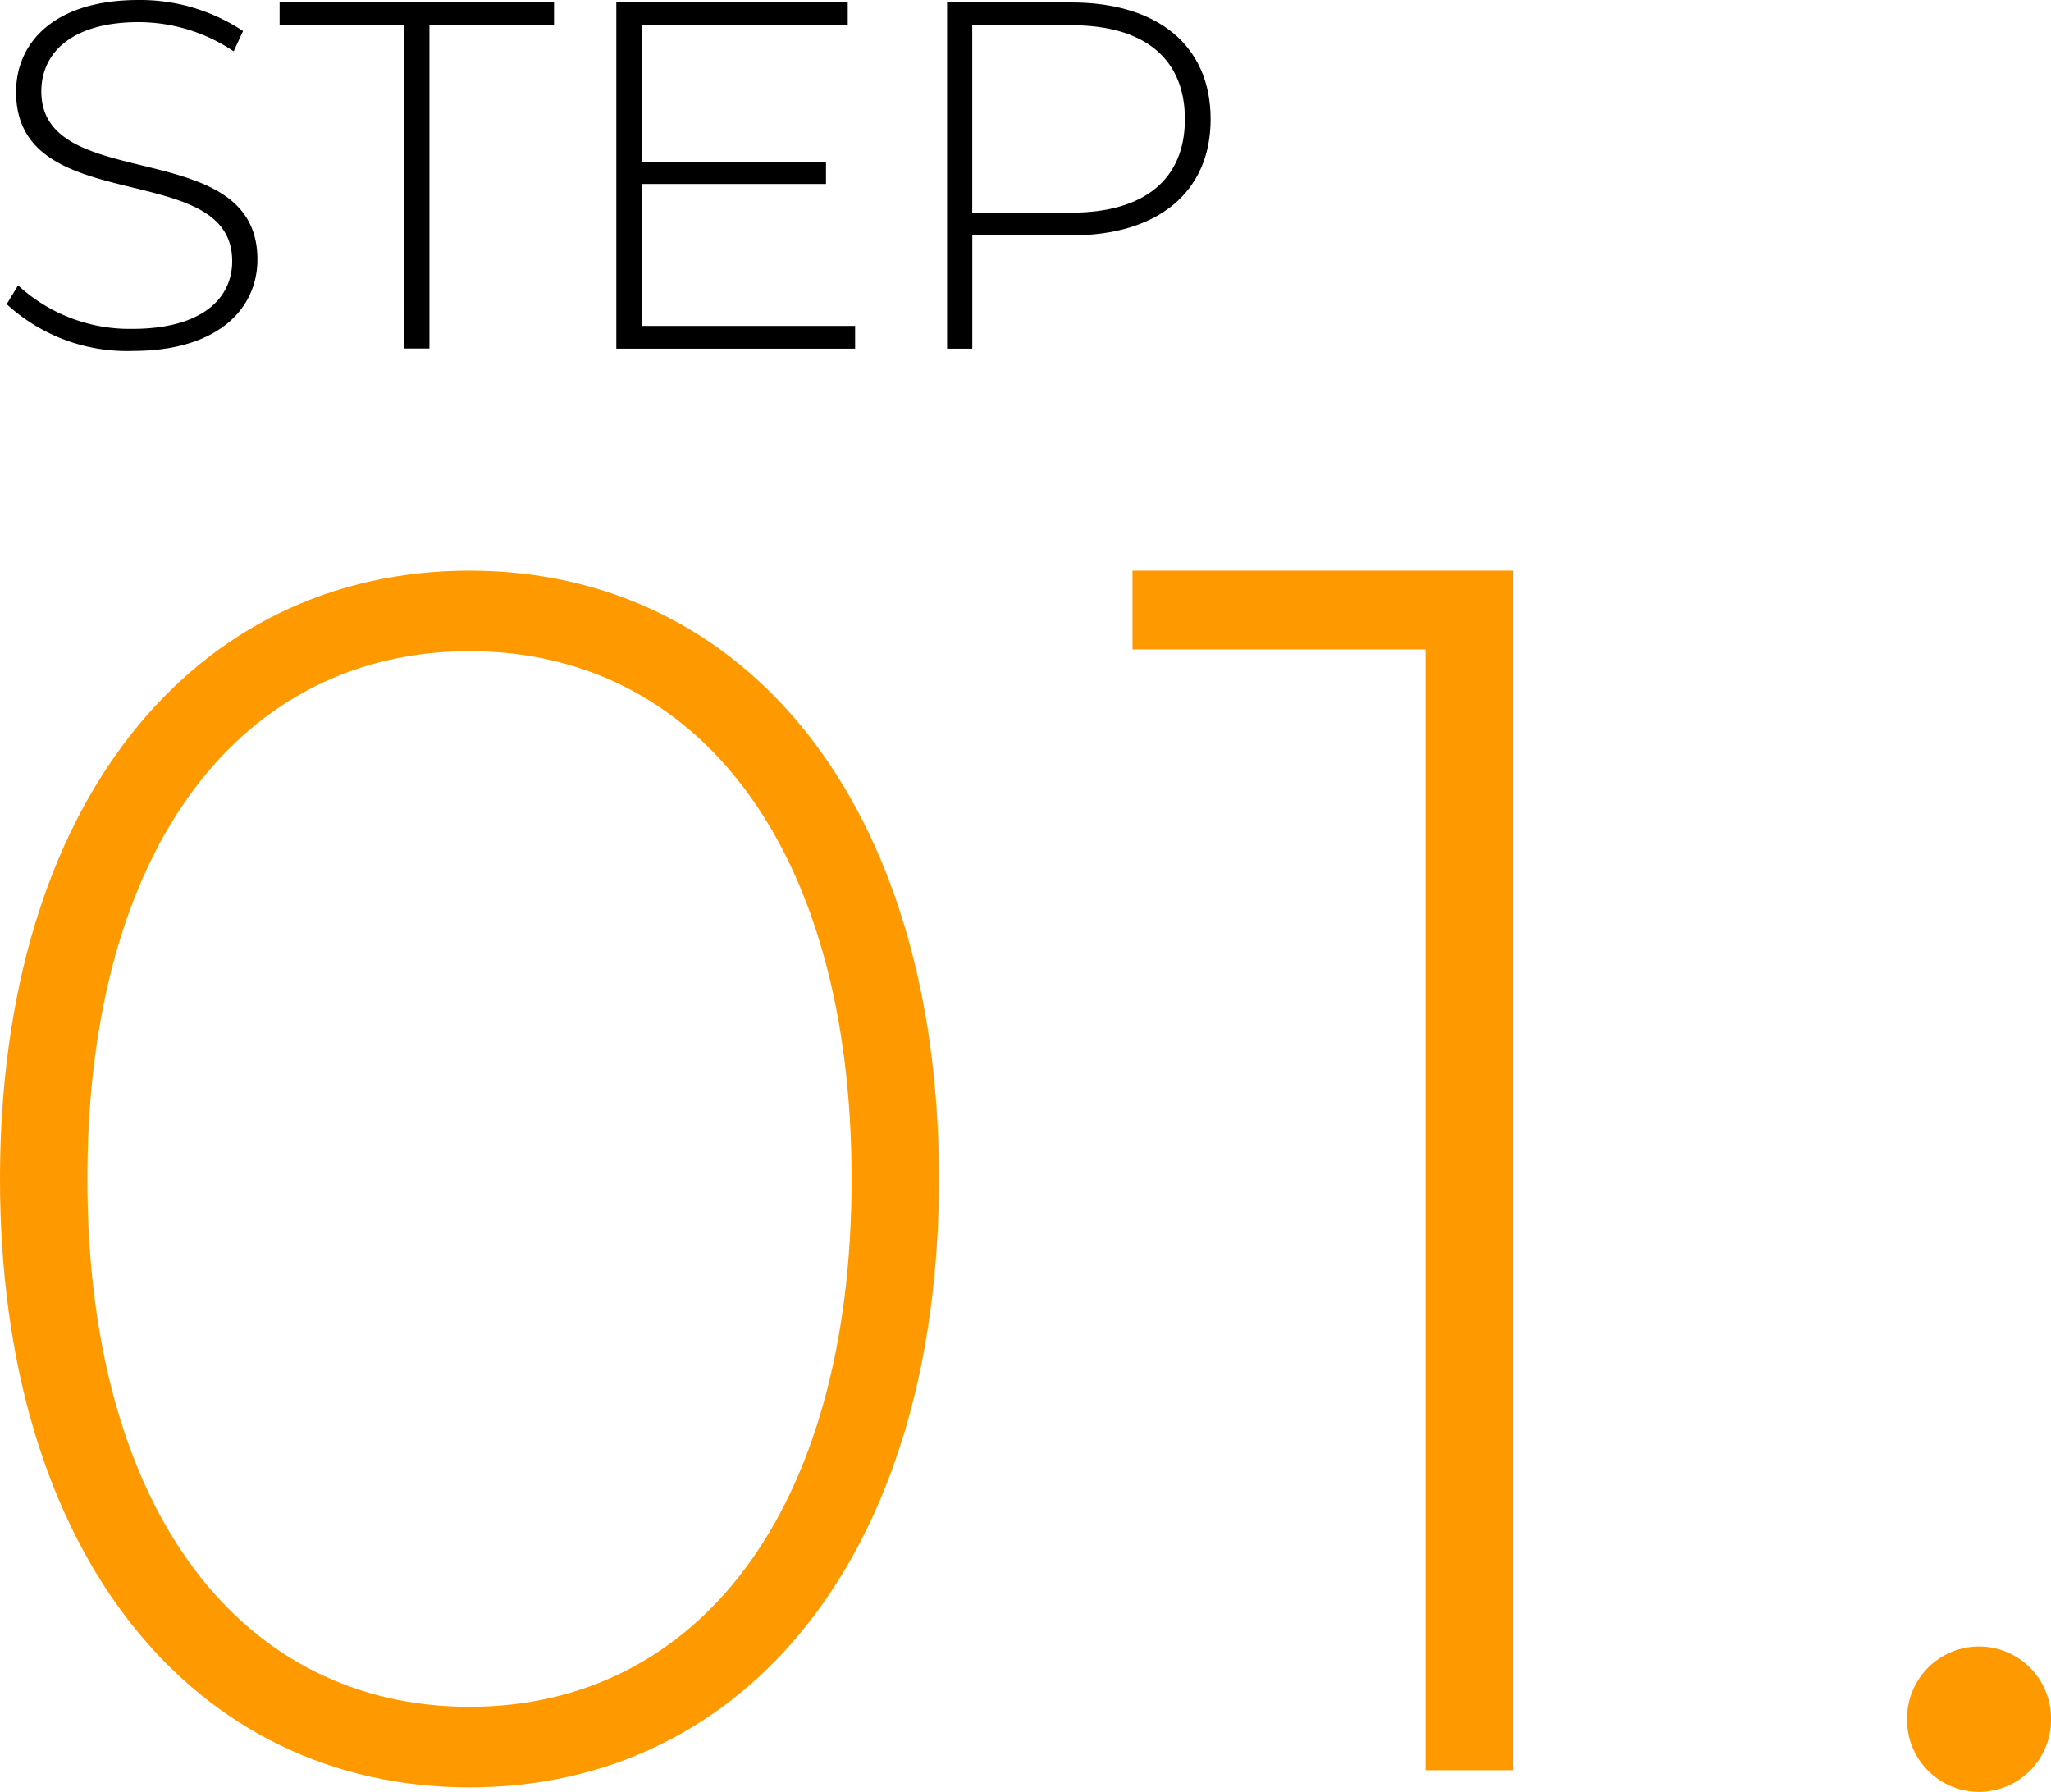 <svg xmlns="http://www.w3.org/2000/svg" width="79.326" height="69.307" viewBox="0 0 79.326 69.307">
  <g id="グループ_16134" data-name="グループ 16134" transform="translate(-412.327 -15563.963)">
    <path id="パス_4532" data-name="パス 4532" d="M954.615,1984.329l.44-.727a6.367,6.367,0,0,0,4.418,1.683c2.678,0,3.863-1.166,3.863-2.62,0-4.016-8.358-1.607-8.358-6.541,0-1.894,1.453-3.557,4.743-3.557a7.184,7.184,0,0,1,4.035,1.2l-.363.784a6.619,6.619,0,0,0-3.672-1.128c-2.6,0-3.767,1.2-3.767,2.677,0,4.016,8.358,1.645,8.358,6.5,0,1.893-1.511,3.538-4.82,3.538A6.863,6.863,0,0,1,954.615,1984.329Z" transform="translate(-542.029 13591.396)"/>
    <path id="パス_4533" data-name="パス 4533" d="M988.034,1973.7h-4.819v-.88h10.614v.88H989.01v12.508h-.975Z" transform="translate(-560.074 13591.233)"/>
    <path id="パス_4534" data-name="パス 4534" d="M1027.736,1985.333v.88H1018.5v-13.388h8.951v.88h-7.975v5.279h7.134v.86h-7.134v5.489Z" transform="translate(-582.336 13591.233)"/>
    <path id="パス_4535" data-name="パス 4535" d="M1063.356,1977.339c0,2.811-2.027,4.495-5.393,4.495h-3.825v4.379h-.975v-13.388h4.8C1061.328,1972.825,1063.356,1974.508,1063.356,1977.339Zm-.995,0c0-2.314-1.53-3.634-4.4-3.634h-3.825v7.249h3.825C1060.831,1980.953,1062.361,1979.634,1062.361,1977.339Z" transform="translate(-604.206 13591.233)"/>
    <path id="パス_4536" data-name="パス 4536" d="M953.912,2056.573c0-14.514,7.489-23.526,18.158-23.526s18.158,9.013,18.158,23.526S982.74,2080.1,972.07,2080.1,953.912,2071.087,953.912,2056.573Zm32.937,0c0-12.923-6.031-20.411-14.779-20.411s-14.779,7.489-14.779,20.411,6.031,20.412,14.779,20.412S986.849,2069.5,986.849,2056.573Z" transform="translate(-541.585 13552.983)" fill="#f90"/>
    <path id="パス_4537" data-name="パス 4537" d="M1087.314,2033.945v46.39h-3.38v-43.342H1072.6v-3.048Z" transform="translate(-616.471 13552.085)" fill="#f90"/>
    <path id="パス_4538" data-name="パス 4538" d="M1153.765,2147.879a2.783,2.783,0,0,1,5.567,0,2.784,2.784,0,1,1-5.567,0Z" transform="translate(-667.679 13482.54)" fill="#f90"/>
  </g>
</svg>